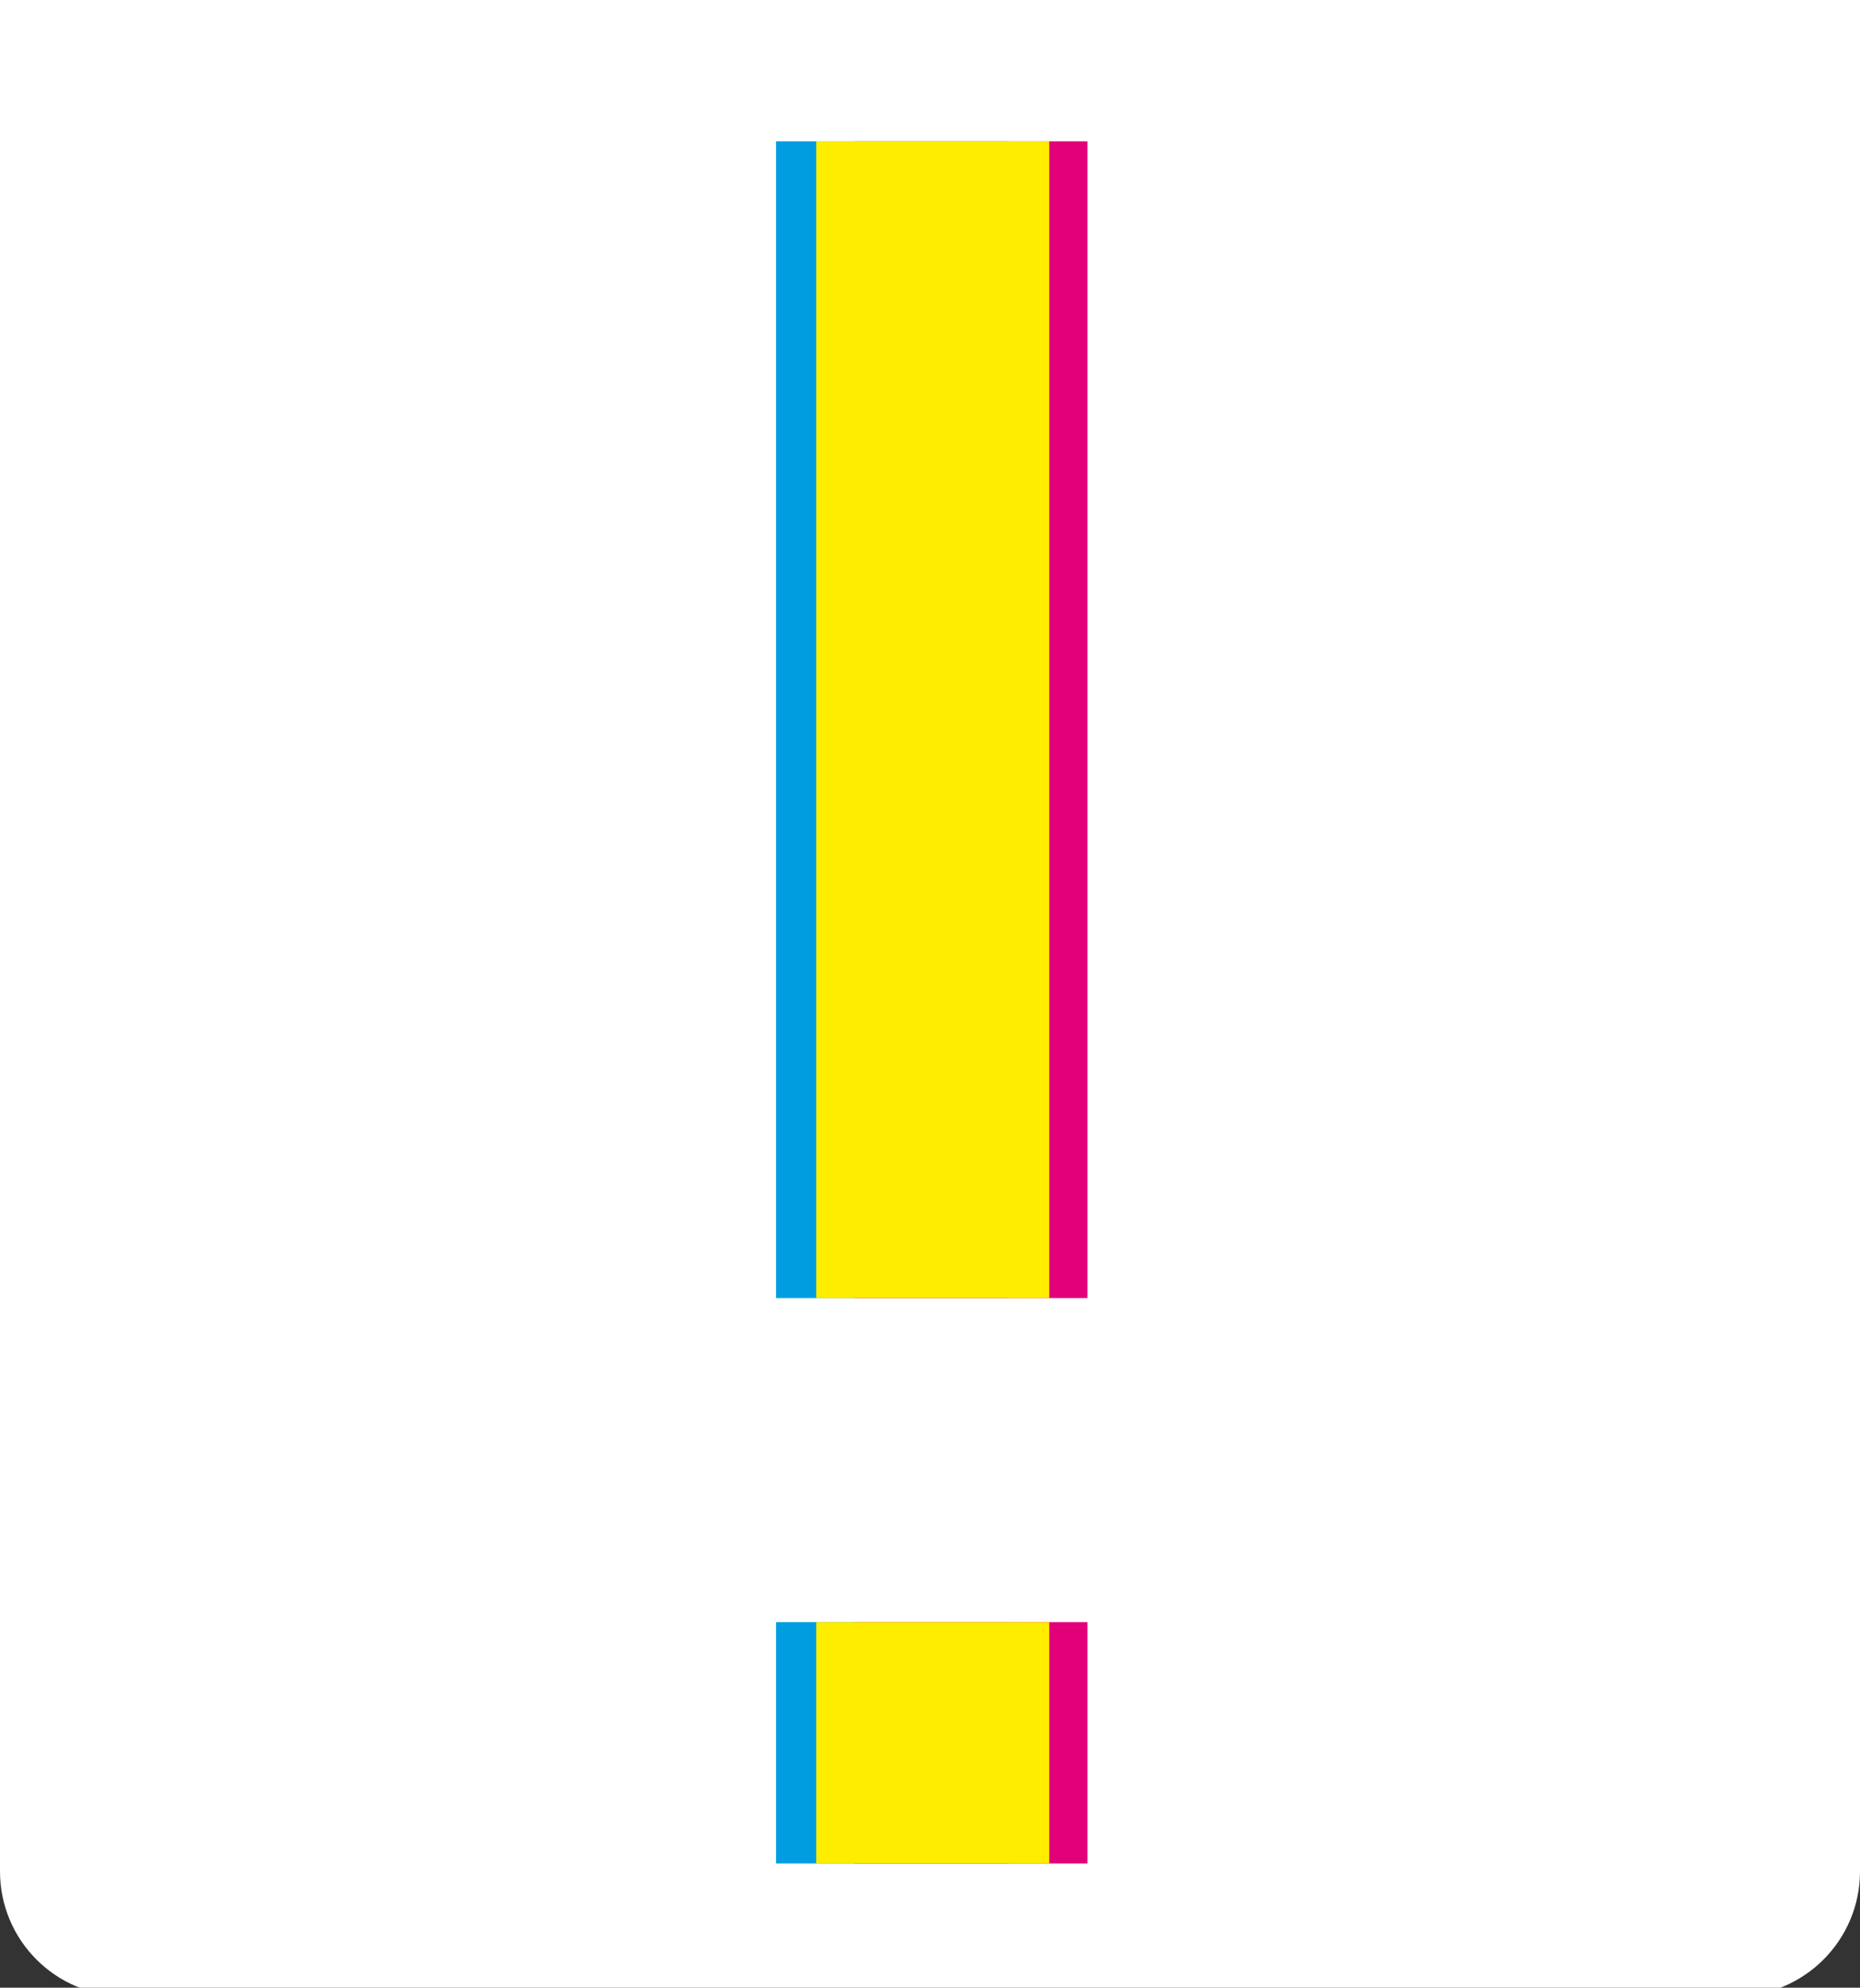 <?xml version="1.0" encoding="utf-8"?>
<!-- Generator: Adobe Illustrator 14.0.0, SVG Export Plug-In . SVG Version: 6.00 Build 43363)  -->
<!DOCTYPE svg PUBLIC "-//W3C//DTD SVG 1.1//EN" "http://www.w3.org/Graphics/SVG/1.1/DTD/svg11.dtd">
<svg version="1.1" id="Capa_1" xmlns="http://www.w3.org/2000/svg" xmlns:xlink="http://www.w3.org/1999/xlink" x="0px" y="0px"
	 width="210.638px" height="225.096px" viewBox="0 0 210.638 225.096" enable-background="new 0 0 210.638 225.096"
	 xml:space="preserve">
<rect x="0" y="0" width="210.638" height="225.096" fill="#333333" stroke="none"/>
<path fill="#FFFFFF" d="M0,0v196.51v3.854v11.559c0,7.804,6.325,14.129,14.128,14.129h182.381c7.804,0,14.129-6.325,14.129-14.129
	v-11.559v-3.854V0H0z"/>
<g>
	<path fill="#009EE0" d="M114.272,146.998H87.886v-131h26.387V146.998z M114.272,211.025H87.886v-27.326h26.387V211.025z"/>
</g>
<g>
	<path fill="#E2007A" d="M123.146,146.998H96.76v-131h26.387V146.998z M123.146,211.025H96.76v-27.326h26.387V211.025z"/>
</g>
<g>
	<path fill="#FFED00" d="M118.826,146.998H92.439v-131h26.387V146.998z M118.826,211.025H92.439v-27.326h26.387V211.025z"/>
</g>
</svg>
